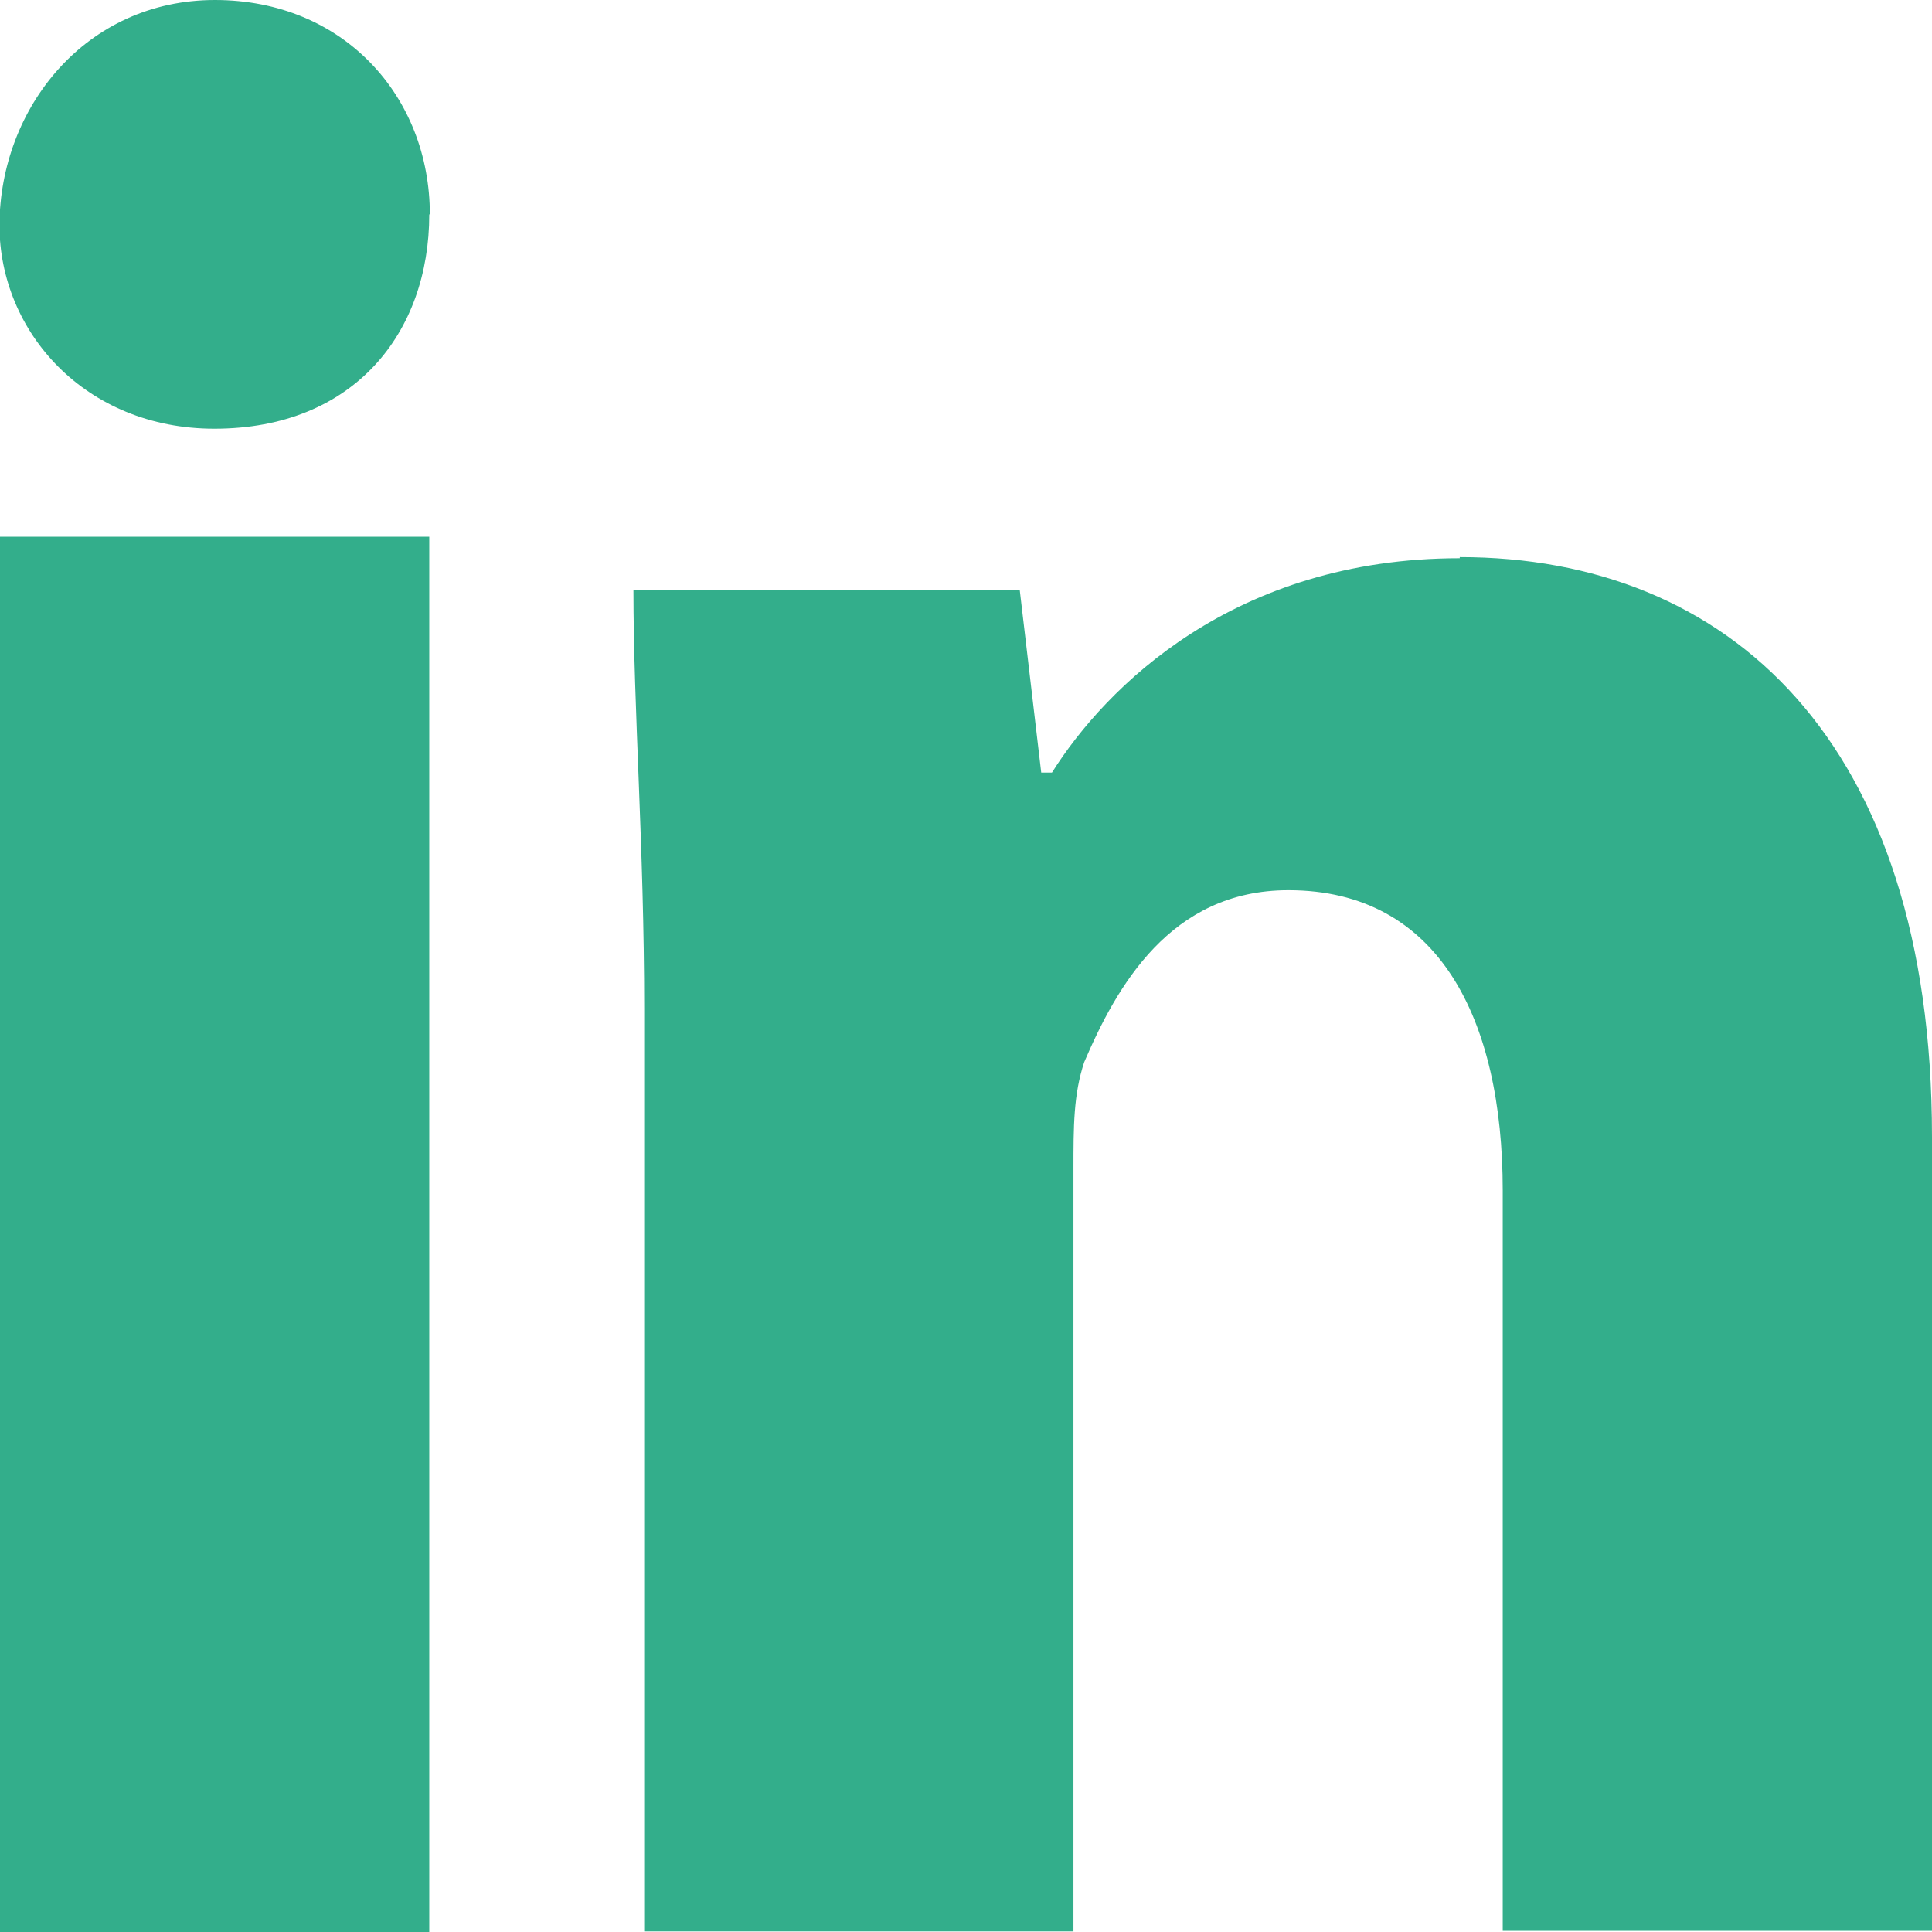 <?xml version="1.0" encoding="UTF-8"?>
<svg xmlns="http://www.w3.org/2000/svg" id="Ebene_2" data-name="Ebene 2" viewBox="0 0 34.16 34.16">
  <defs>
    <style>
      .cls-1 {
        fill: #33ae8b;
      }
    </style>
  </defs>
  <g id="Ebene_1-2" data-name="Ebene 1">
    <g>
      <path class="cls-1" d="m7.59,3.79c0,2.09-1.33,3.79-3.8,3.79-2.28,0-3.8-1.71-3.8-3.6C0,1.9,1.52,0,3.8,0s3.8,1.71,3.8,3.79"></path>
      <rect class="cls-1" y="9.49" width="7.59" height="24.67"></rect>
      <path class="cls-1" d="m25.81,9.87c-3.99,0-6.26,2.28-7.21,3.79h-.19l-.38-3.23h-6.83c0,2.09.19,4.56.19,7.4v16.32h7.59v-13.47c0-.76,0-1.33.19-1.9.57-1.33,1.52-3.04,3.61-3.04,2.66,0,3.79,2.28,3.79,5.31v13.09h7.59v-14.04c0-7.02-3.61-10.25-8.35-10.25"></path>
    </g>
  </g>
</svg>
